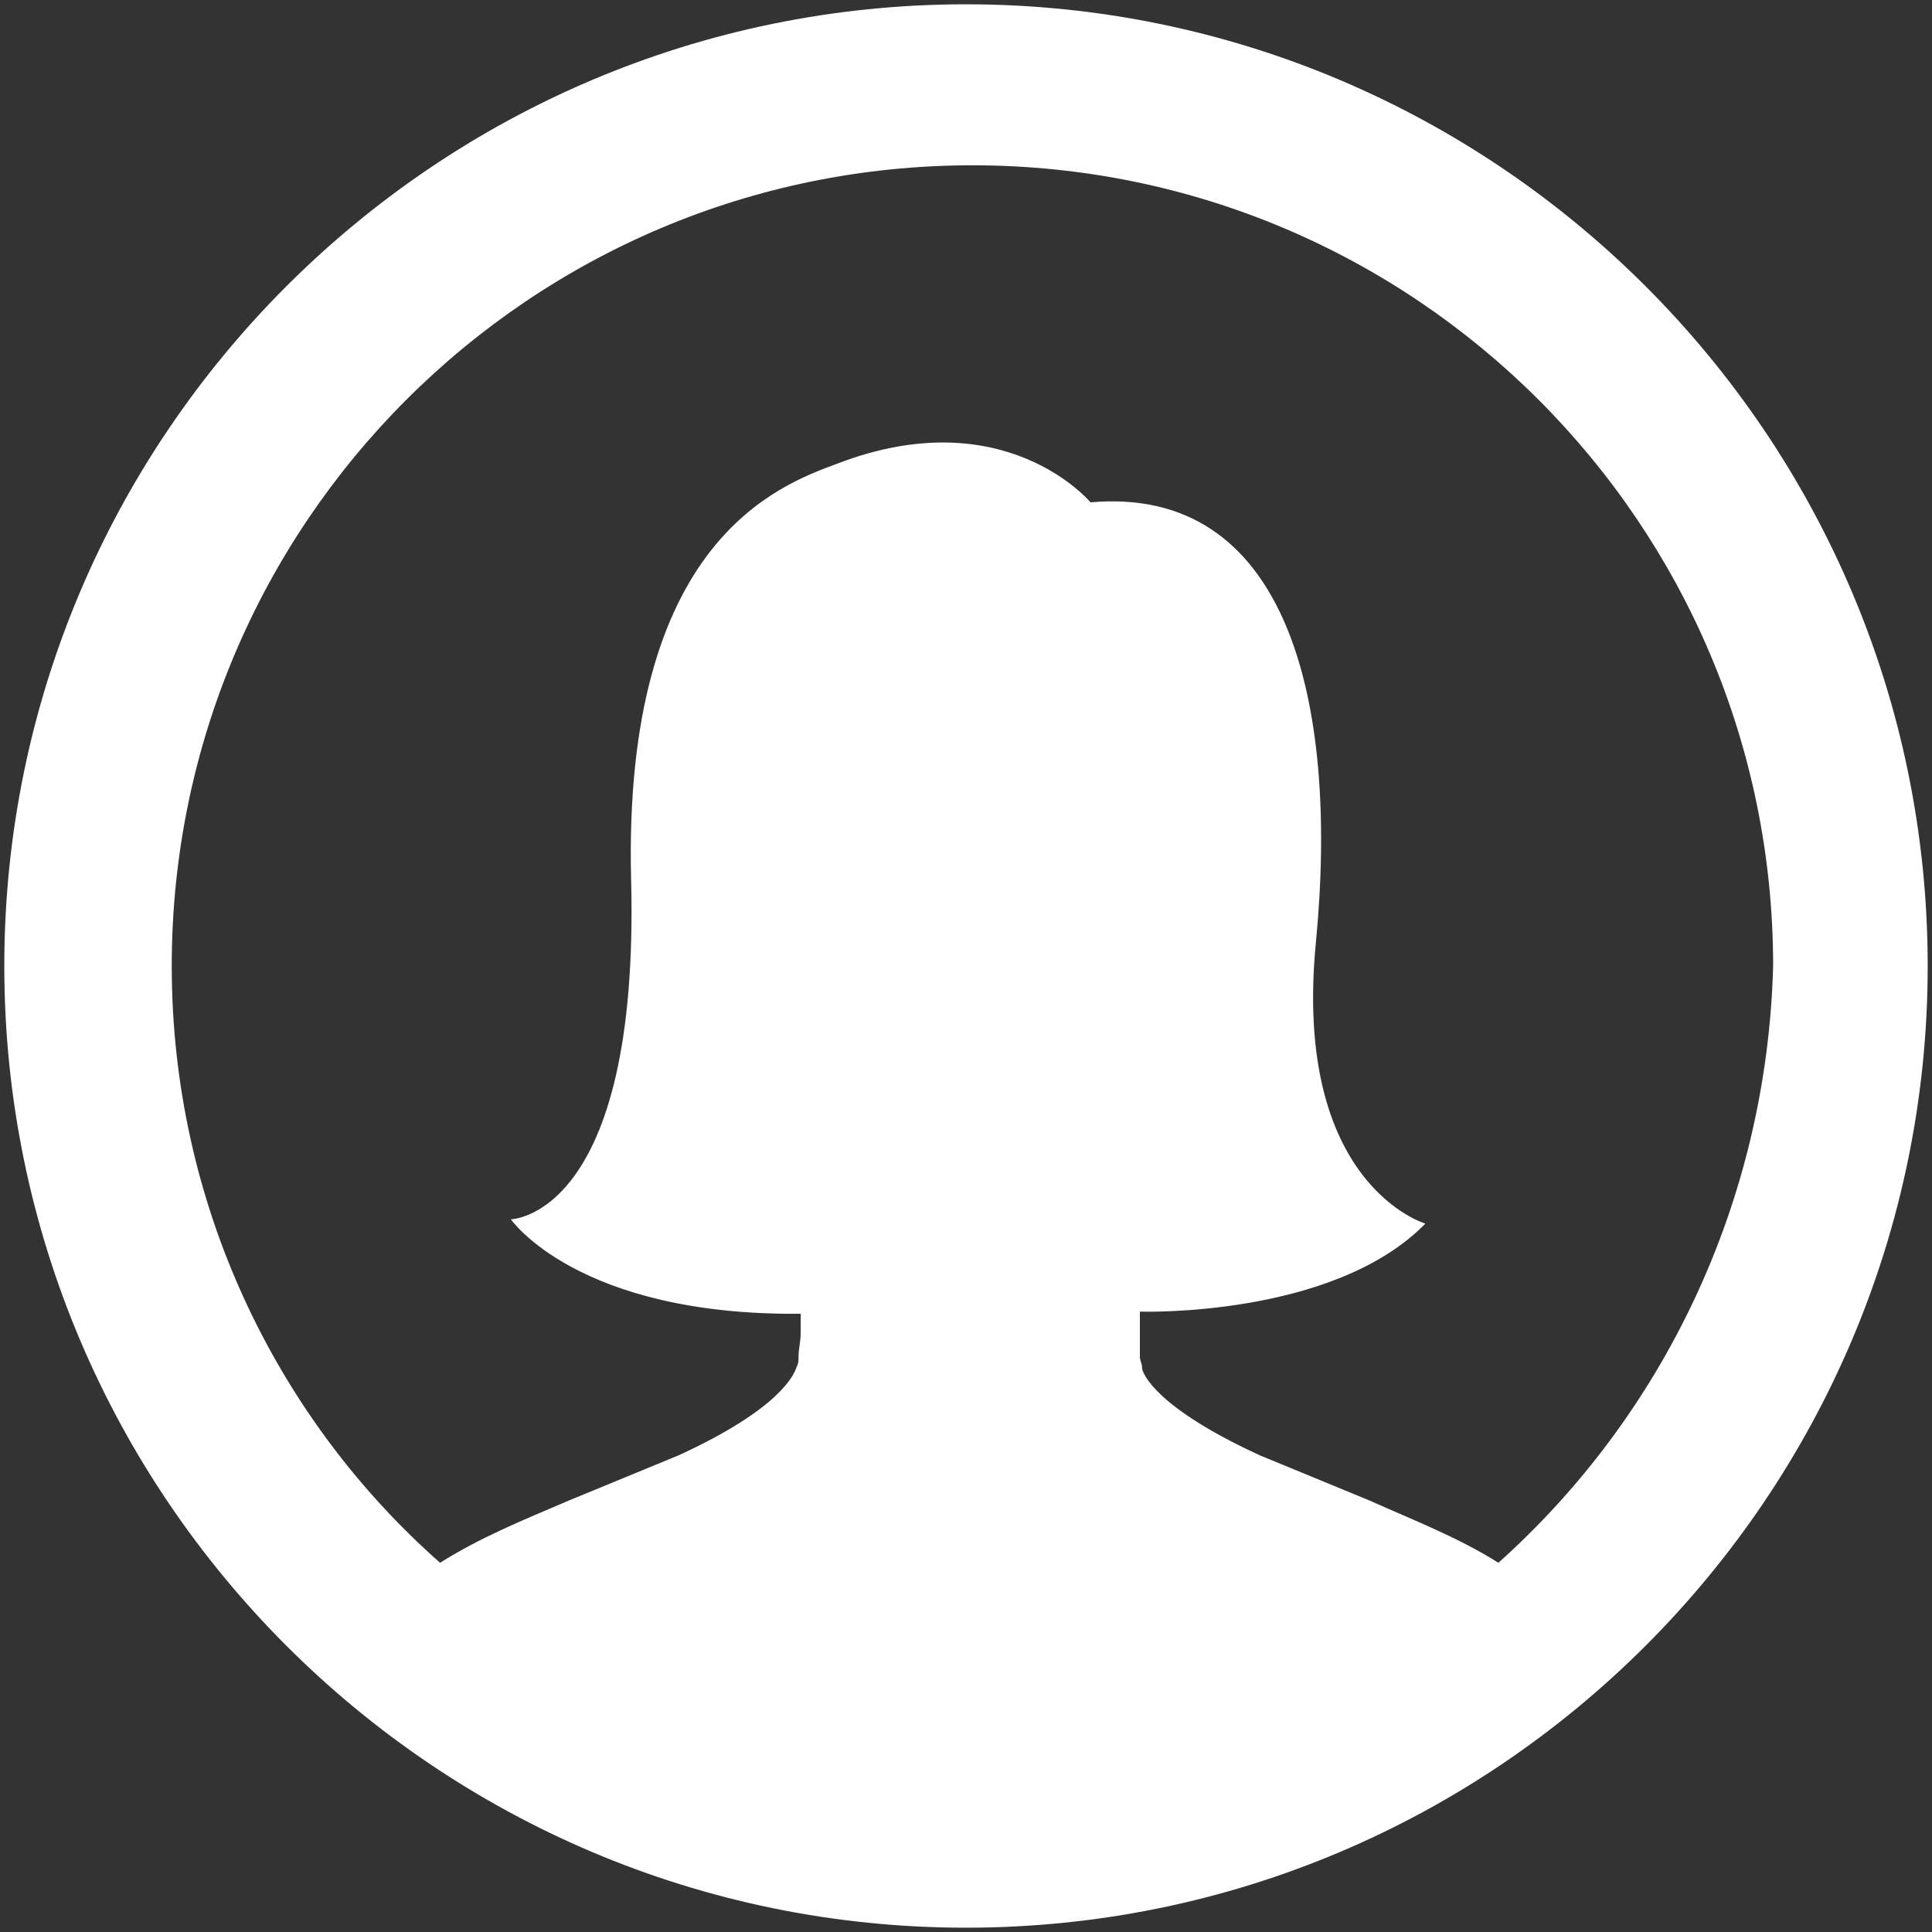 <?xml version="1.0" encoding="UTF-8"?>
<svg width="84px" height="84px" viewBox="0 0 84 84" version="1.1" xmlns="http://www.w3.org/2000/svg" xmlns:xlink="http://www.w3.org/1999/xlink">
    <rect x="0" y="0" width="84" height="84" fill="#333333" stroke="none"/>
    <!-- Generator: Sketch 64 (93537) - https://sketch.com -->
    <title>noun_profile_196788</title>
    <desc>Created with Sketch.</desc>
    <g id="Sprint-1" stroke="none" stroke-width="1" fill="none" fill-rule="evenodd">
        <g id="Map-Results-Desktop" transform="translate(-1035, -1552)" fill="#FFFFFF" fill-rule="nonzero">
            <g id="Search-Results" transform="translate(120, 897)">
                <g id="Testimonials" transform="translate(714, 0.737)">
                    <g id="Carol" transform="translate(0, 593)">
                        <g id="content" transform="translate(24, 61)">
                            <g id="Carol">
                                <g id="noun_profile_196788" transform="translate(177, 0.263)">
                                    <path d="M42,0.187 C18.947,0.187 0.187,18.947 0.187,42 C0.187,65.053 18.947,83.813 42,83.813 C65.053,83.813 83.813,65.053 83.813,42 C83.813,18.947 65.053,0.187 42,0.187 Z M65.147,67.947 C63.373,66.827 61.413,66.08 59.547,65.24 C57.96,64.587 56.373,63.933 54.787,63.28 C50.307,61.227 49.653,59.733 49.653,59.453 C49.653,59.267 49.56,59.173 49.56,58.987 C49.56,58.893 49.56,58.893 49.56,58.8 L49.56,57.027 C49.56,57.027 57.96,57.307 61.973,53.2 C61.973,53.2 56.187,51.52 57.213,40.973 C58.24,30.333 55.907,21.093 47.413,21.84 C47.413,21.84 43.68,17.36 36.4,20.16 C33.88,21.093 27.067,23.52 27.44,38.267 C27.813,52.92 22.213,53.013 22.213,53.013 C22.213,53.013 25.107,57.213 34.813,57.12 L34.813,57.96 C34.813,58.333 34.72,58.613 34.72,58.987 C34.72,59.173 34.72,59.267 34.627,59.453 C34.533,59.733 33.973,61.227 29.493,63.28 C27.907,63.933 26.32,64.587 24.733,65.24 C22.773,66.08 20.907,66.827 19.133,67.947 C11.947,61.6 7.467,52.267 7.467,42 C7.467,22.773 23.053,7.187 42.28,7.187 C61.507,7.187 77.093,22.773 77.093,42 C76.813,52.36 72.24,61.6 65.147,67.947 Z" id="Shape"></path>
                                </g>
                            </g>
                        </g>
                    </g>
                </g>
            </g>
        </g>
    </g>
</svg>